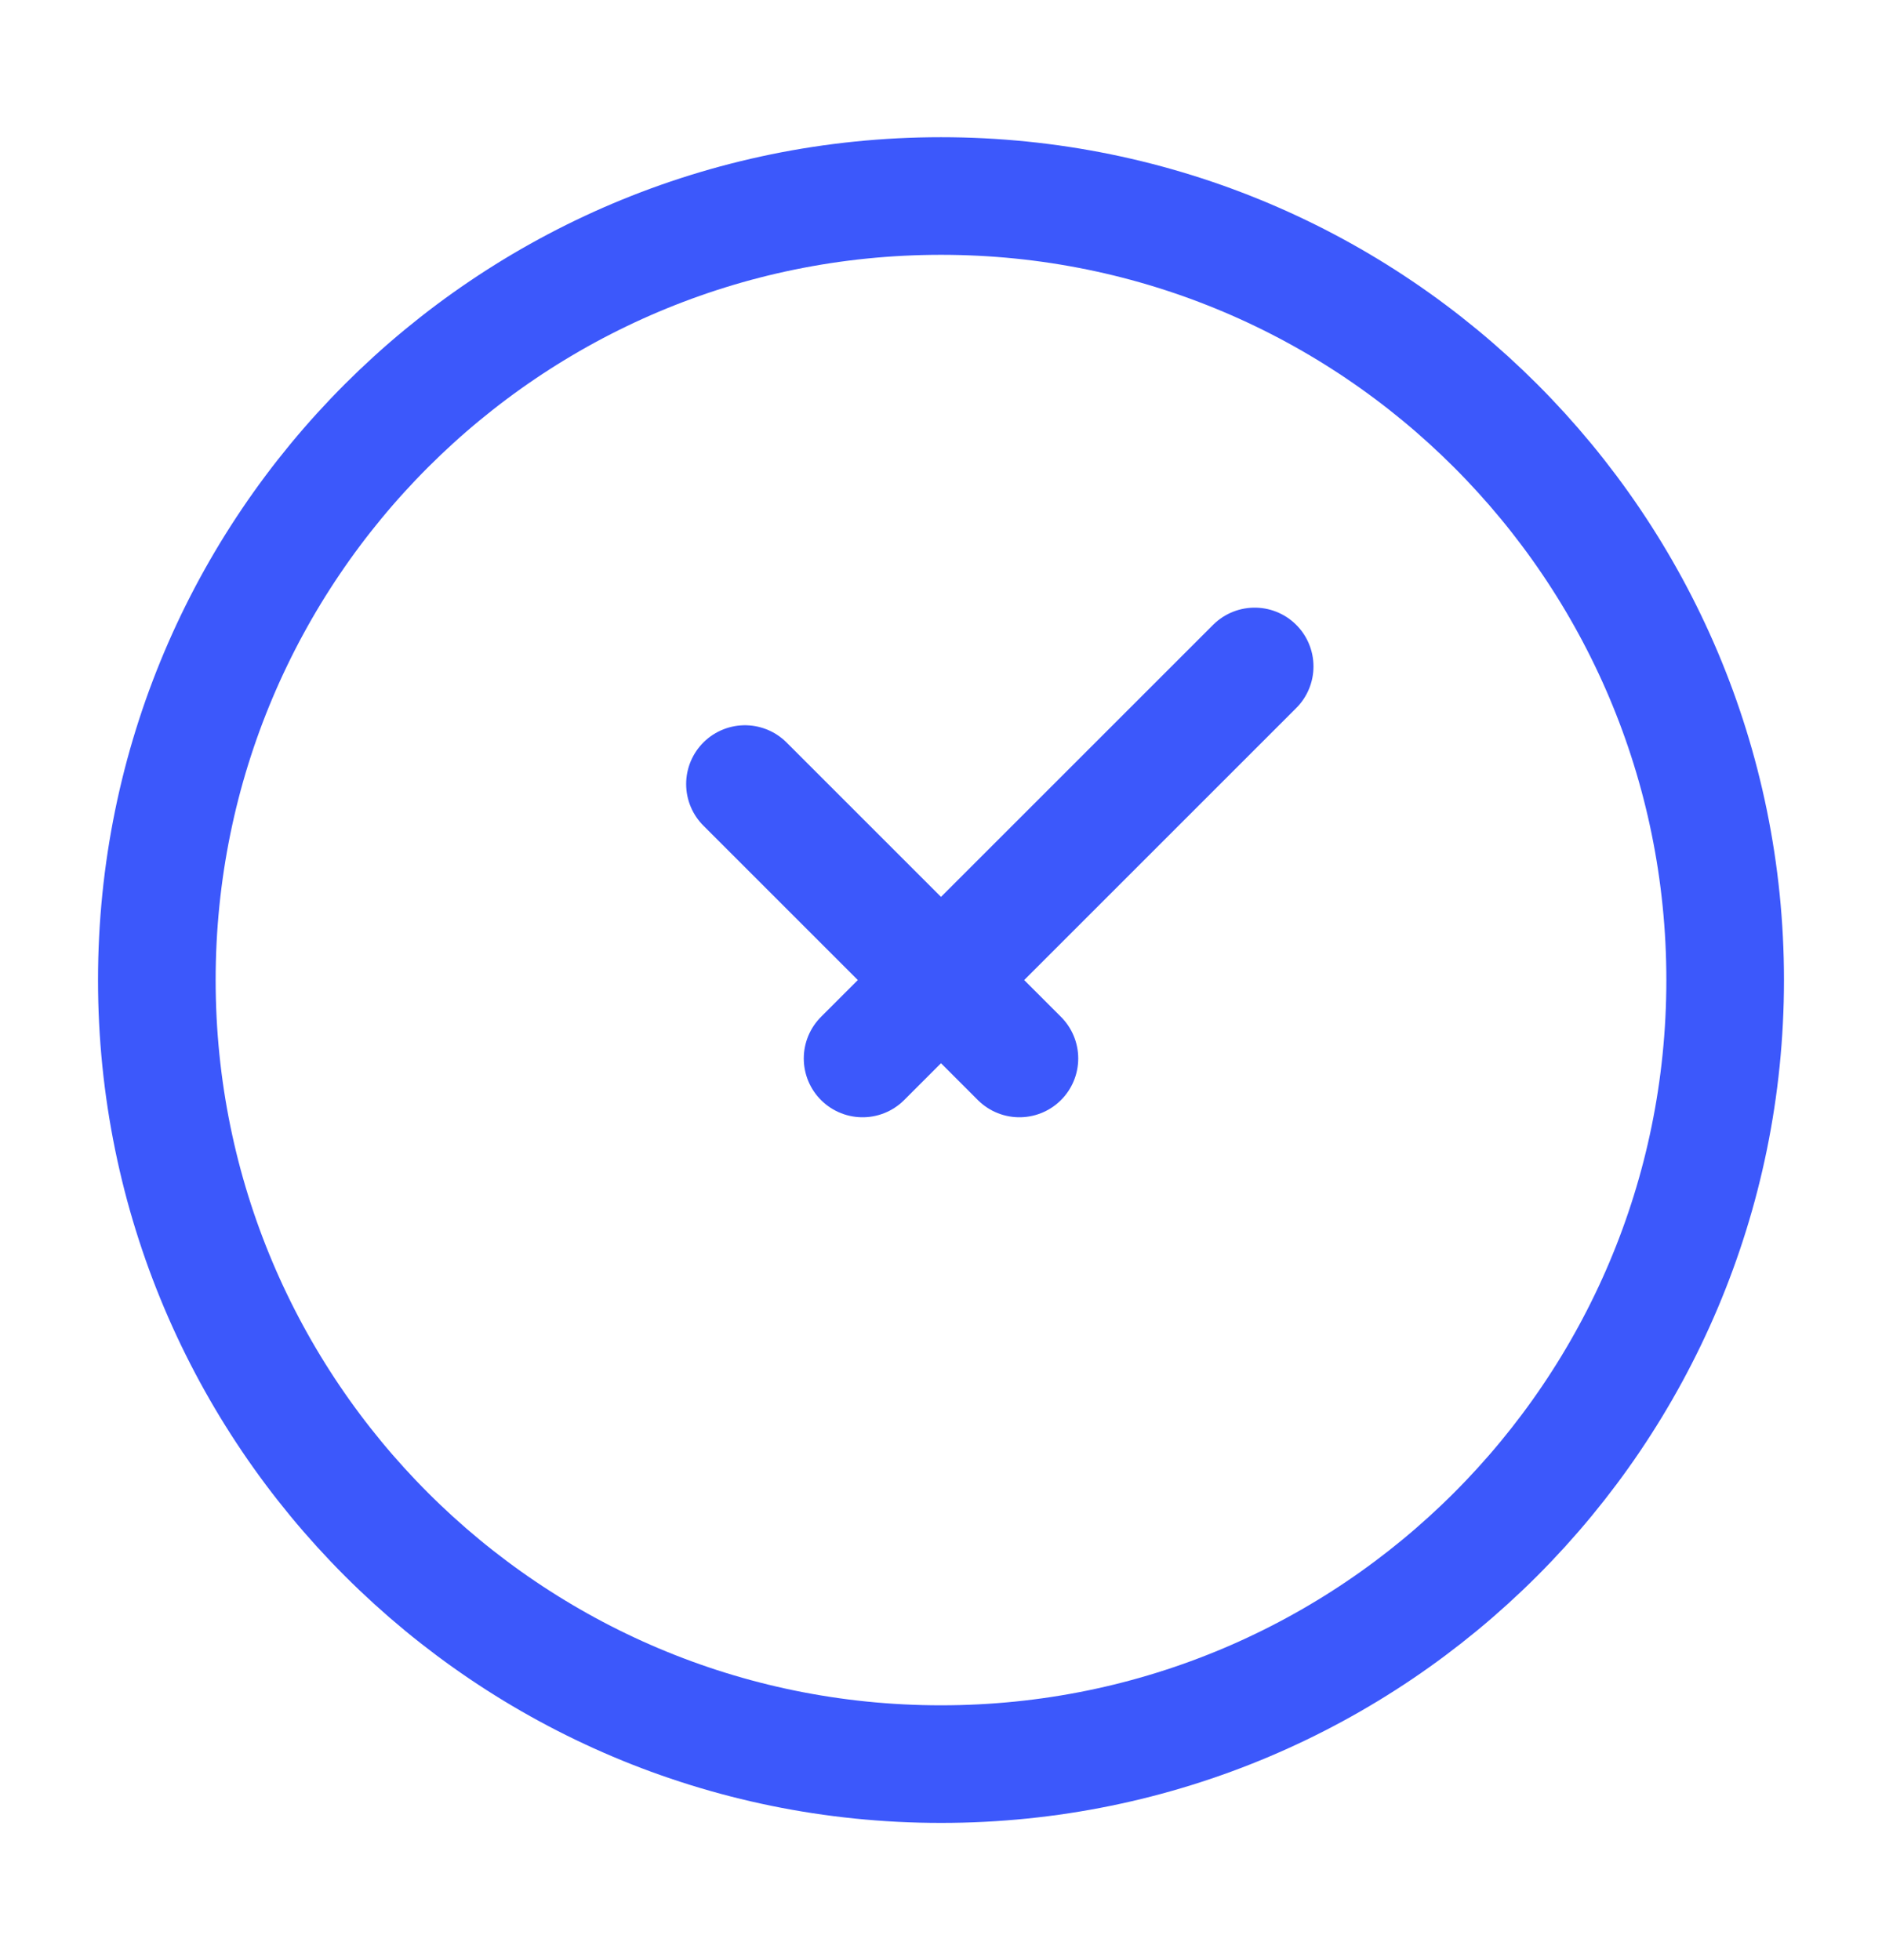<svg width="24" height="25" viewBox="0 0 24 25" fill="none" xmlns="http://www.w3.org/2000/svg">
<path d="M12 22.5C17.523 22.5 22 18.023 22 12.5C22 6.977 17.523 2.5 12 2.5C6.477 2.5 2 6.977 2 12.5C2 18.023 6.477 22.5 12 22.5Z" stroke="#3C58FB" stroke-width="1.5"/>
<path d="M9.5 10L13 13.5M16 8.5L11 13.5" stroke="#3C58FB" stroke-width="1.5" stroke-linecap="round" stroke-linejoin="round"/>
</svg>

